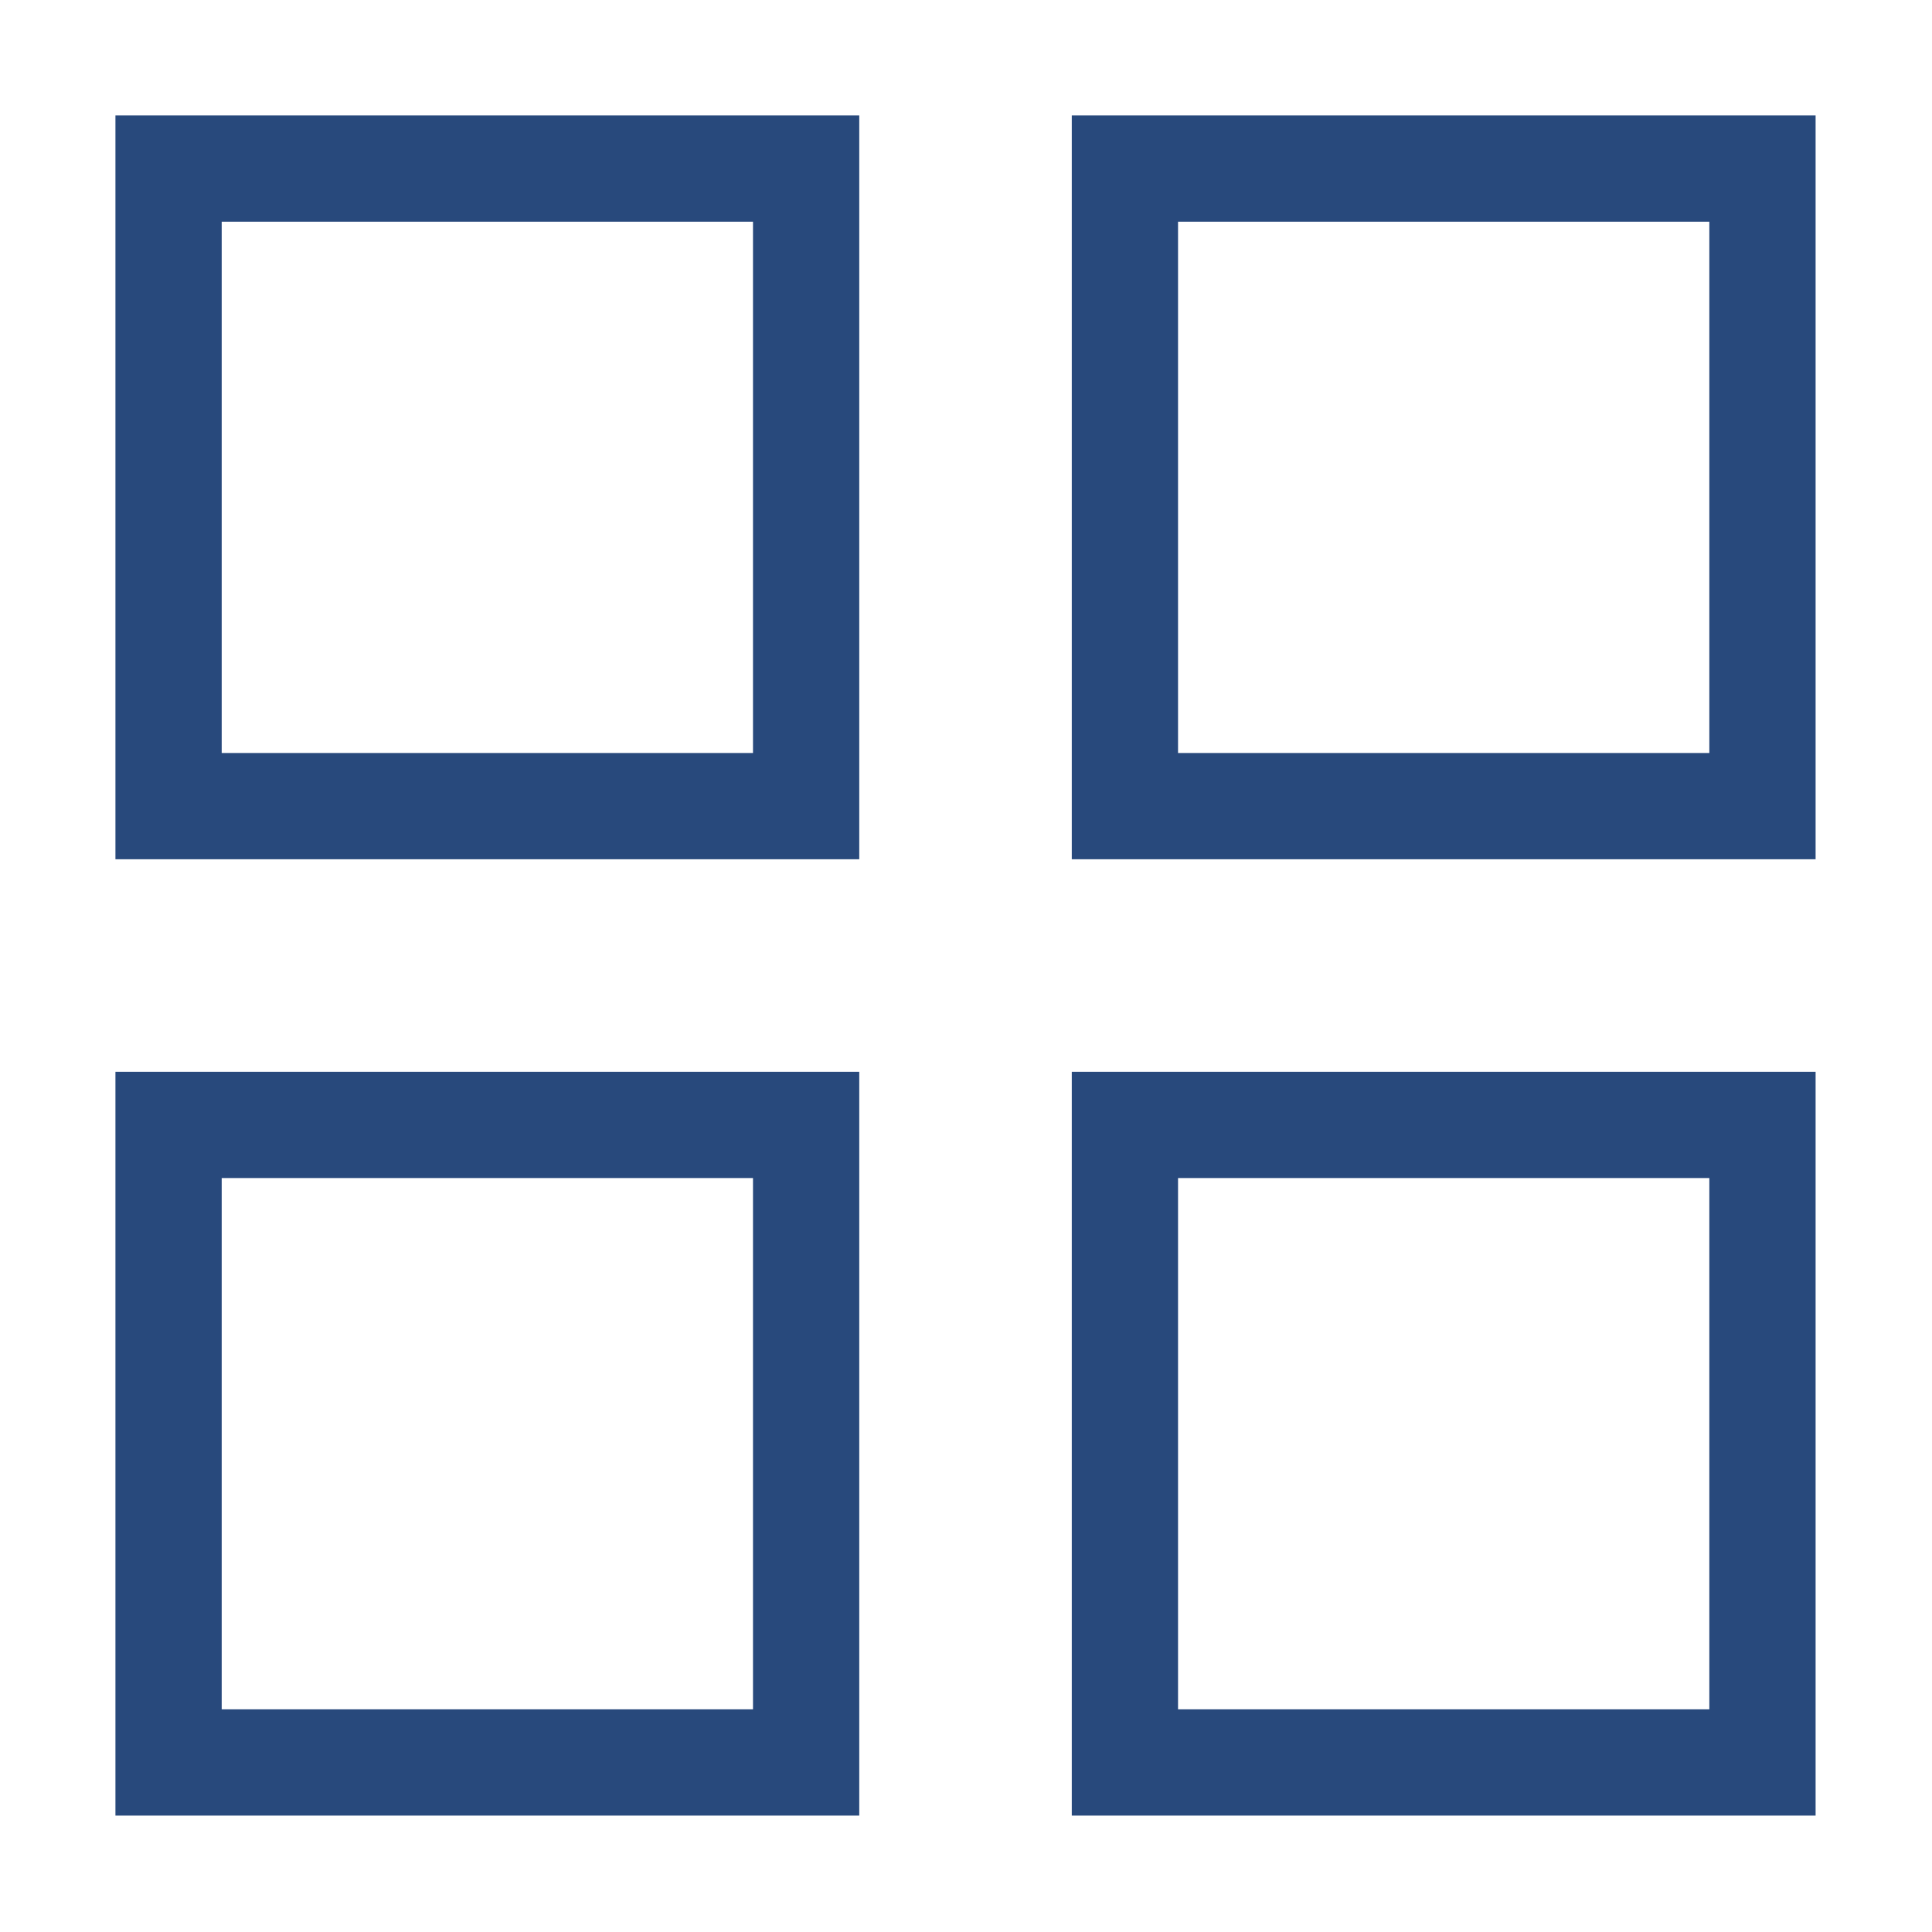 <?xml version="1.0" encoding="UTF-8" standalone="no"?>
<!DOCTYPE svg PUBLIC "-//W3C//DTD SVG 1.1//EN" "http://www.w3.org/Graphics/SVG/1.1/DTD/svg11.dtd">
<svg width="100%" height="100%" viewBox="0 0 16 16" version="1.1" xmlns="http://www.w3.org/2000/svg" xmlns:xlink="http://www.w3.org/1999/xlink" xml:space="preserve" xmlns:serif="http://www.serif.com/" style="fill-rule:evenodd;clip-rule:evenodd;stroke-linejoin:round;stroke-miterlimit:2;">
    <g transform="matrix(0.88,0,0,0.88,0.956,0.956)">
        <path d="M6,10L6,15L1,15L1,10L6,10M7,9L0,9L0,16L7,16L7,9ZM6,1L6,6L1,6L1,1L6,1M7,0L0,0L0,7L7,7L7,0ZM15,10L15,15L10,15L10,10L15,10M16,9L9,9L9,16L16,16L16,9ZM15,1L15,6L10,6L10,1L15,1M16,0L9,0L9,7L16,7L16,0Z" style="fill:#28497c;fill-rule:nonzero;"/>
    </g>
</svg>
